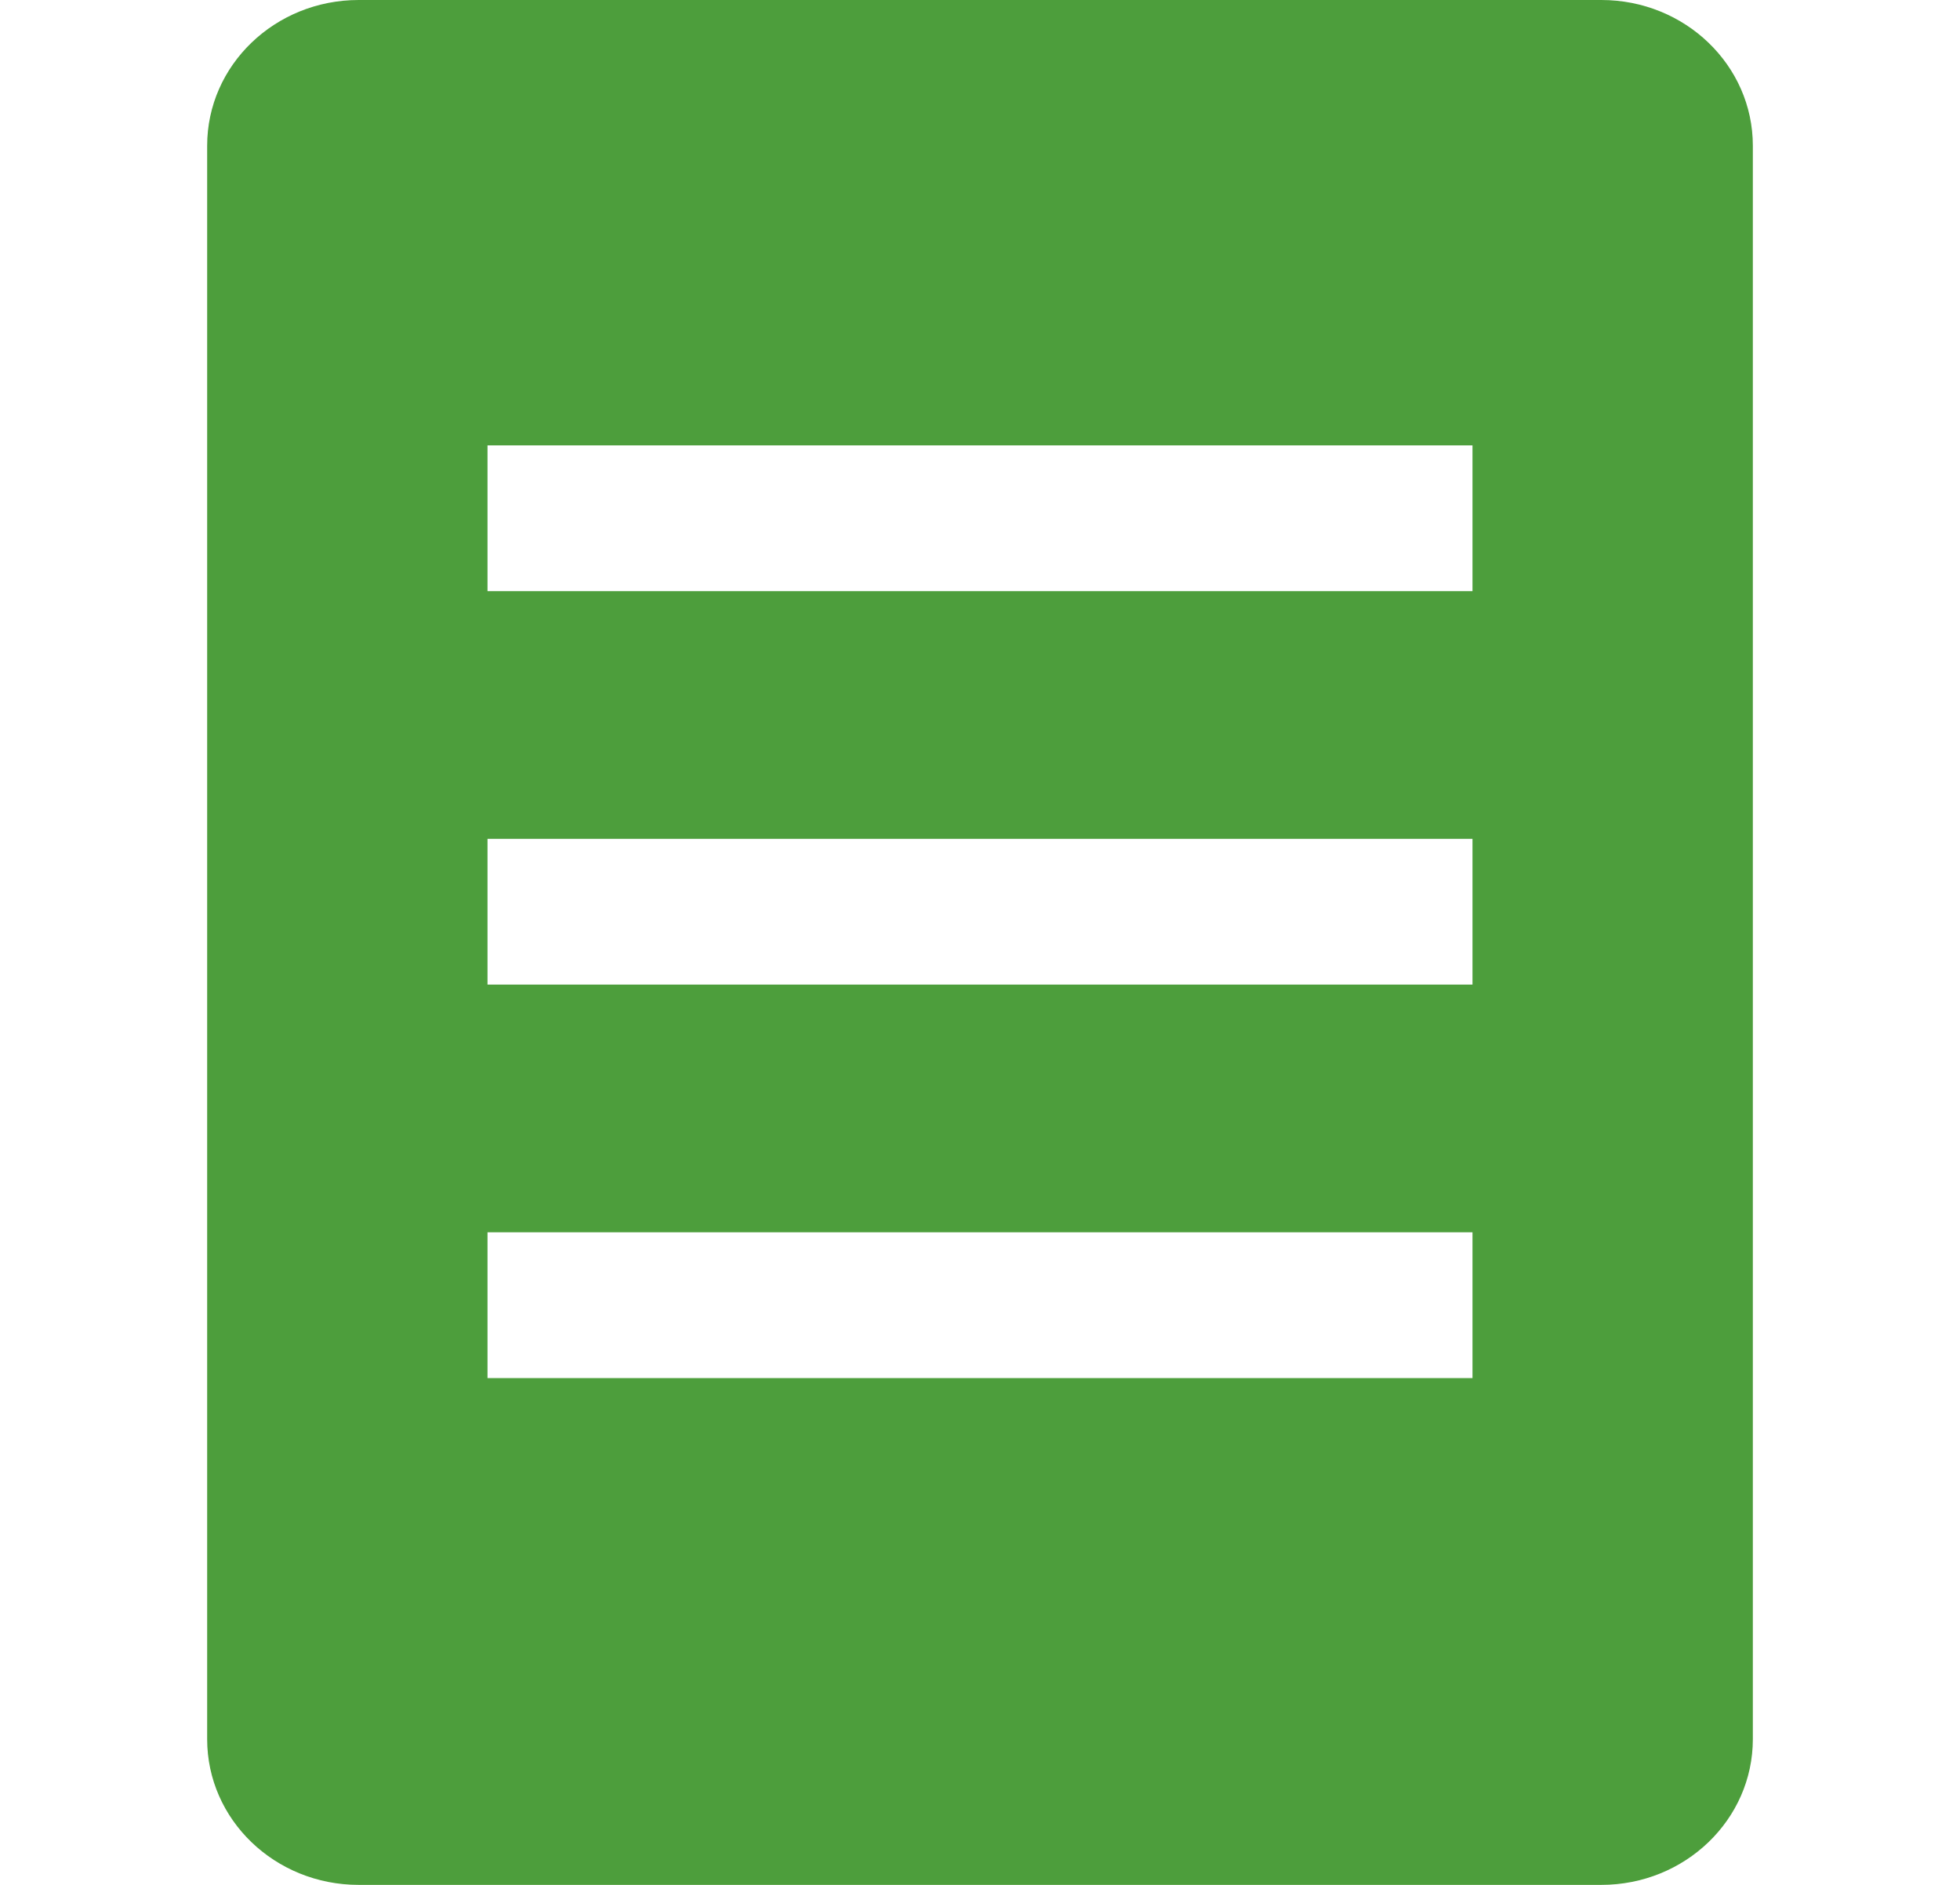 <svg width="26" height="25" viewBox="0 0 26 25" fill="none" xmlns="http://www.w3.org/2000/svg">
<path d="M21.242 0H4.758C3.647 0 2.748 0.865 2.748 1.933V23.067C2.748 24.135 3.647 25 4.758 25H21.242C22.352 25 23.252 24.135 23.252 23.067V1.933C23.252 0.865 22.352 0 21.242 0ZM19.533 18.278H6.467V16.345H19.533L19.533 18.278ZM19.533 13.059H6.467V11.126H19.533L19.533 13.059ZM19.533 7.84H6.467V5.907H19.533L19.533 7.84Z" fill="#4D9E3C"/>
</svg>
